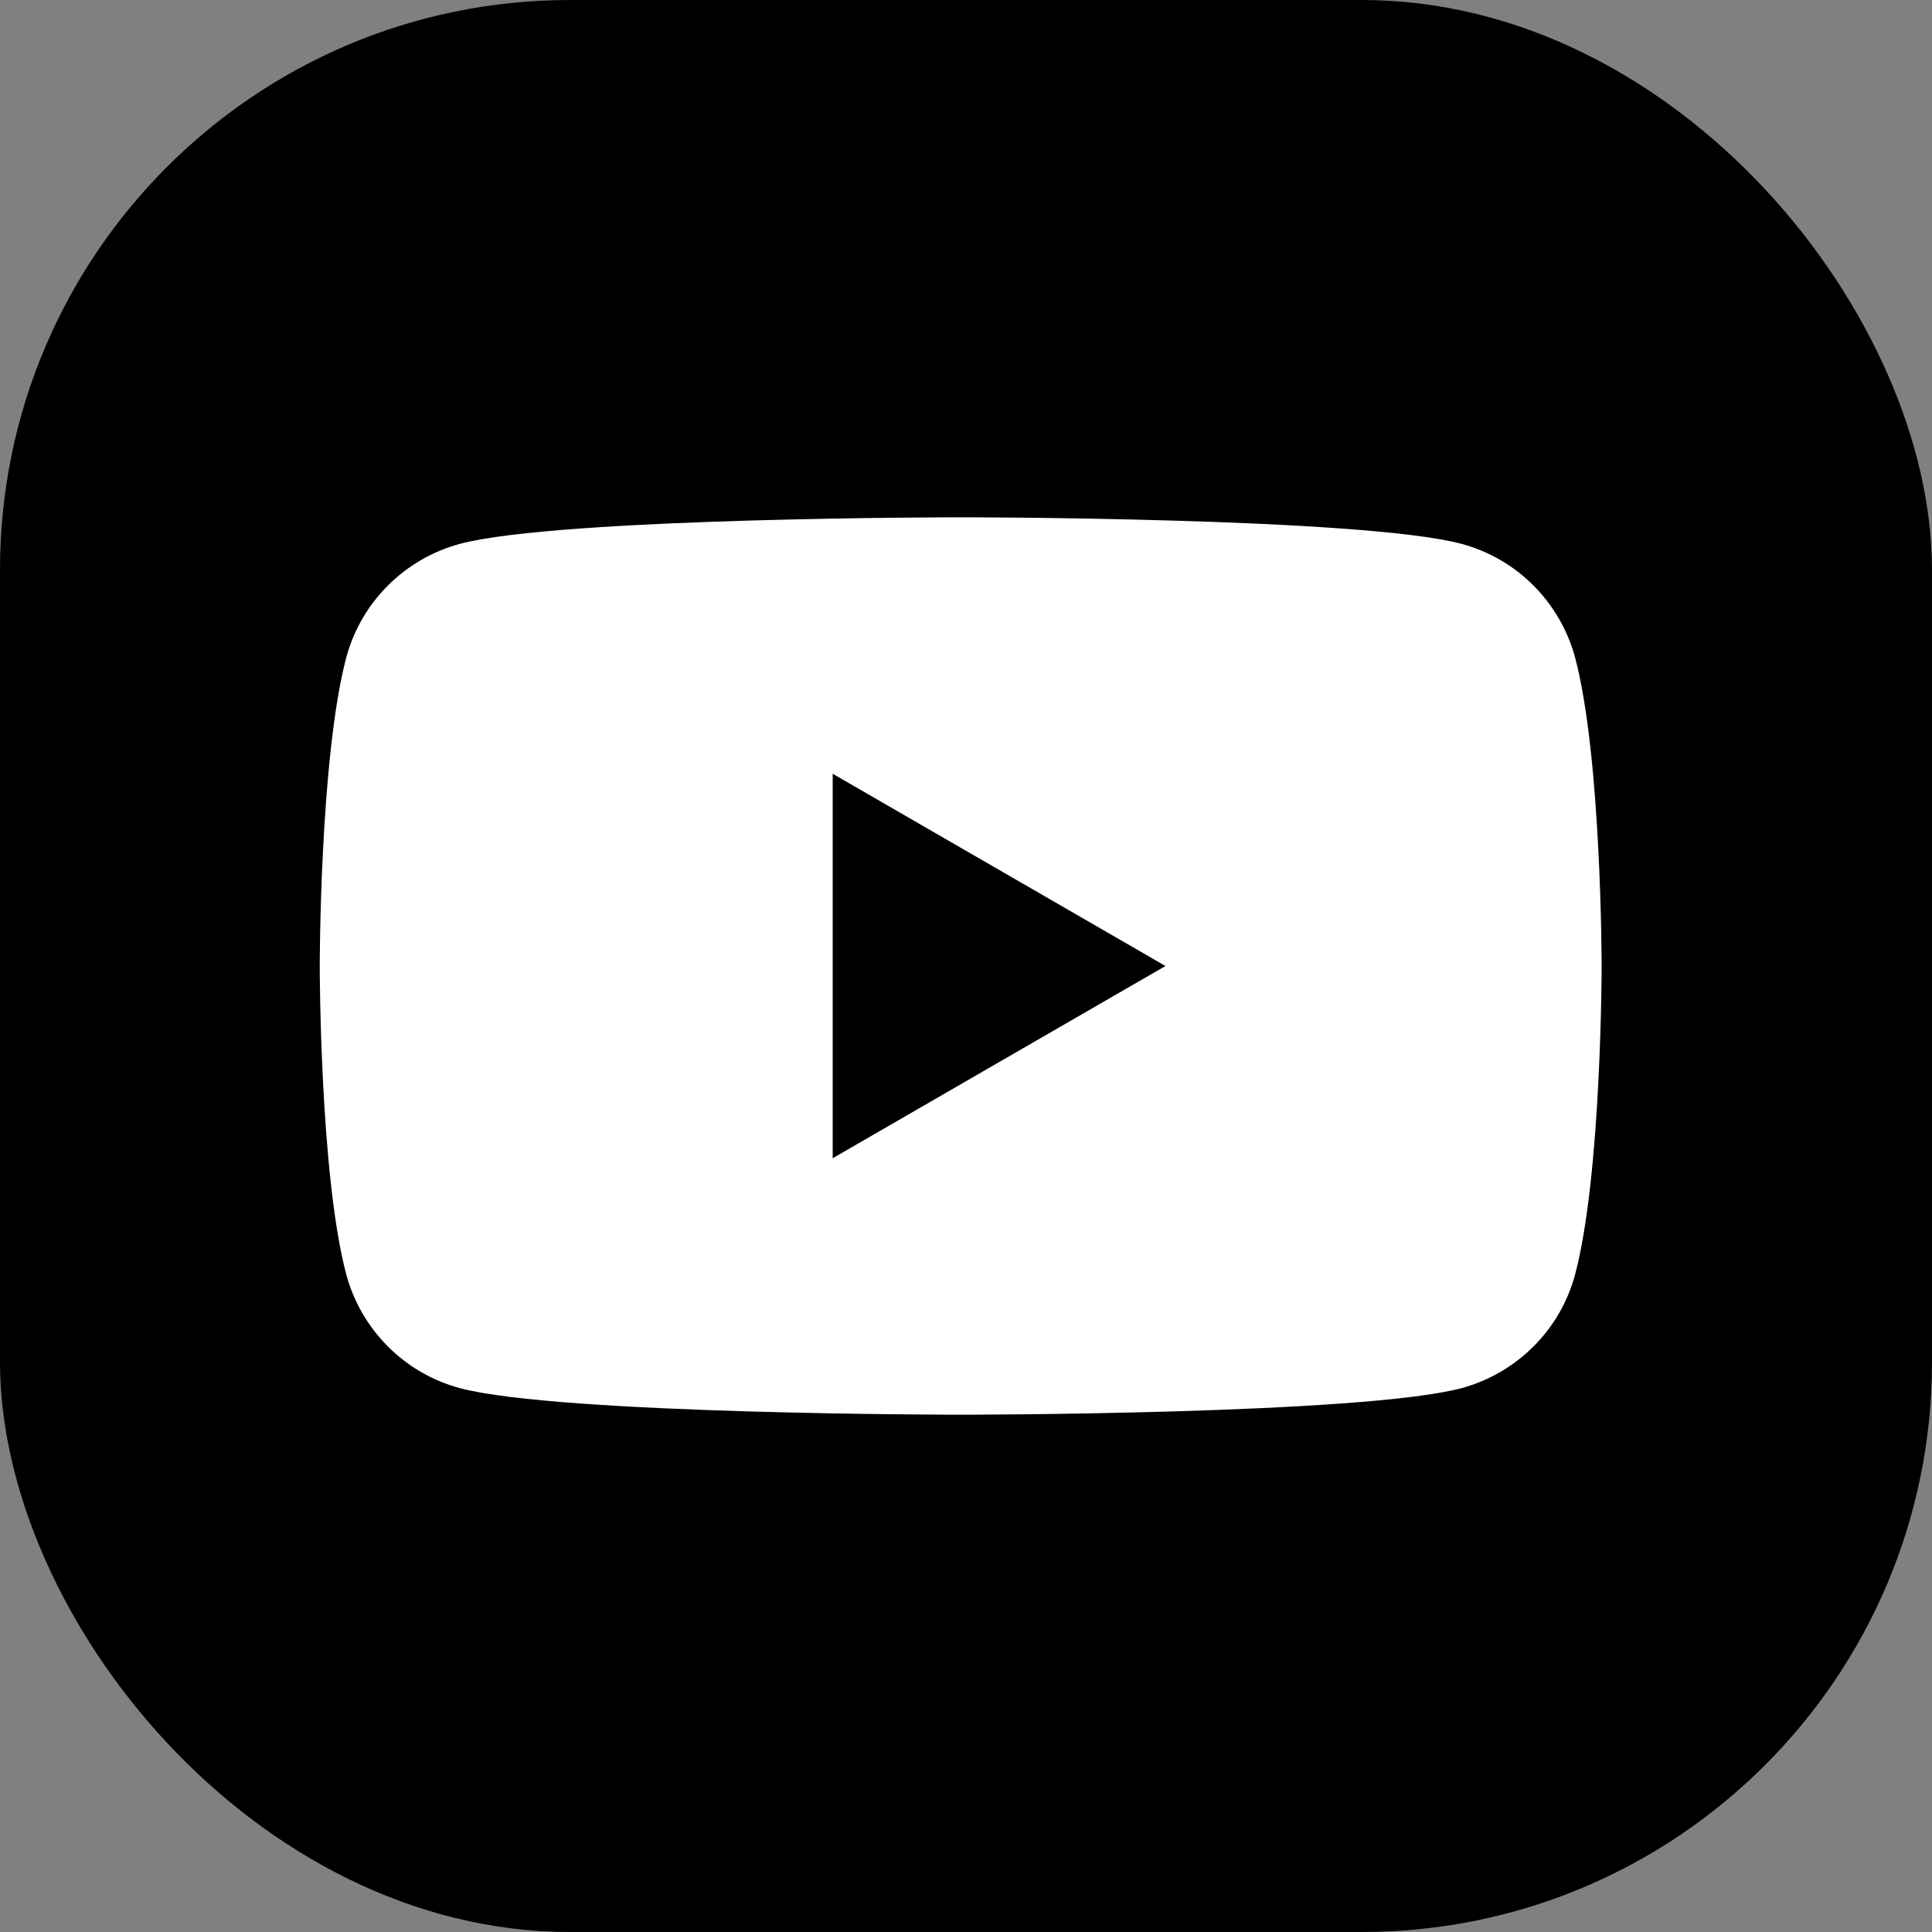 <?xml version="1.0" encoding="UTF-8"?>
<svg id="Youtube" xmlns="http://www.w3.org/2000/svg" viewBox="0 0 40 40">
  <rect x="0" y="0" width="40" height="40" fill="#808080" stroke="none"/>
  <defs>
    <style>
      .cls-1 {
        fill: #fff;
      }
    </style>
  </defs>
  <rect width="40" height="40" rx="11.8" ry="11.8"/>
  <path class="cls-1" d="m32.61,13.61c-.31-1.14-1.2-2.04-2.35-2.35-2.07-.55-10.37-.55-10.37-.55,0,0-8.3,0-10.37.55-1.14.31-2.04,1.2-2.35,2.35-.55,2.07-.55,6.39-.55,6.39,0,0,0,4.32.55,6.39.31,1.14,1.2,2.04,2.35,2.35,2.07.55,10.37.55,10.37.55,0,0,8.3,0,10.37-.55,1.14-.31,2.04-1.2,2.35-2.35.55-2.07.55-6.39.55-6.39,0,0,0-4.32-.55-6.39Zm-15.37,10.37v-7.96l6.89,3.98-6.89,3.98Z"/>
</svg>